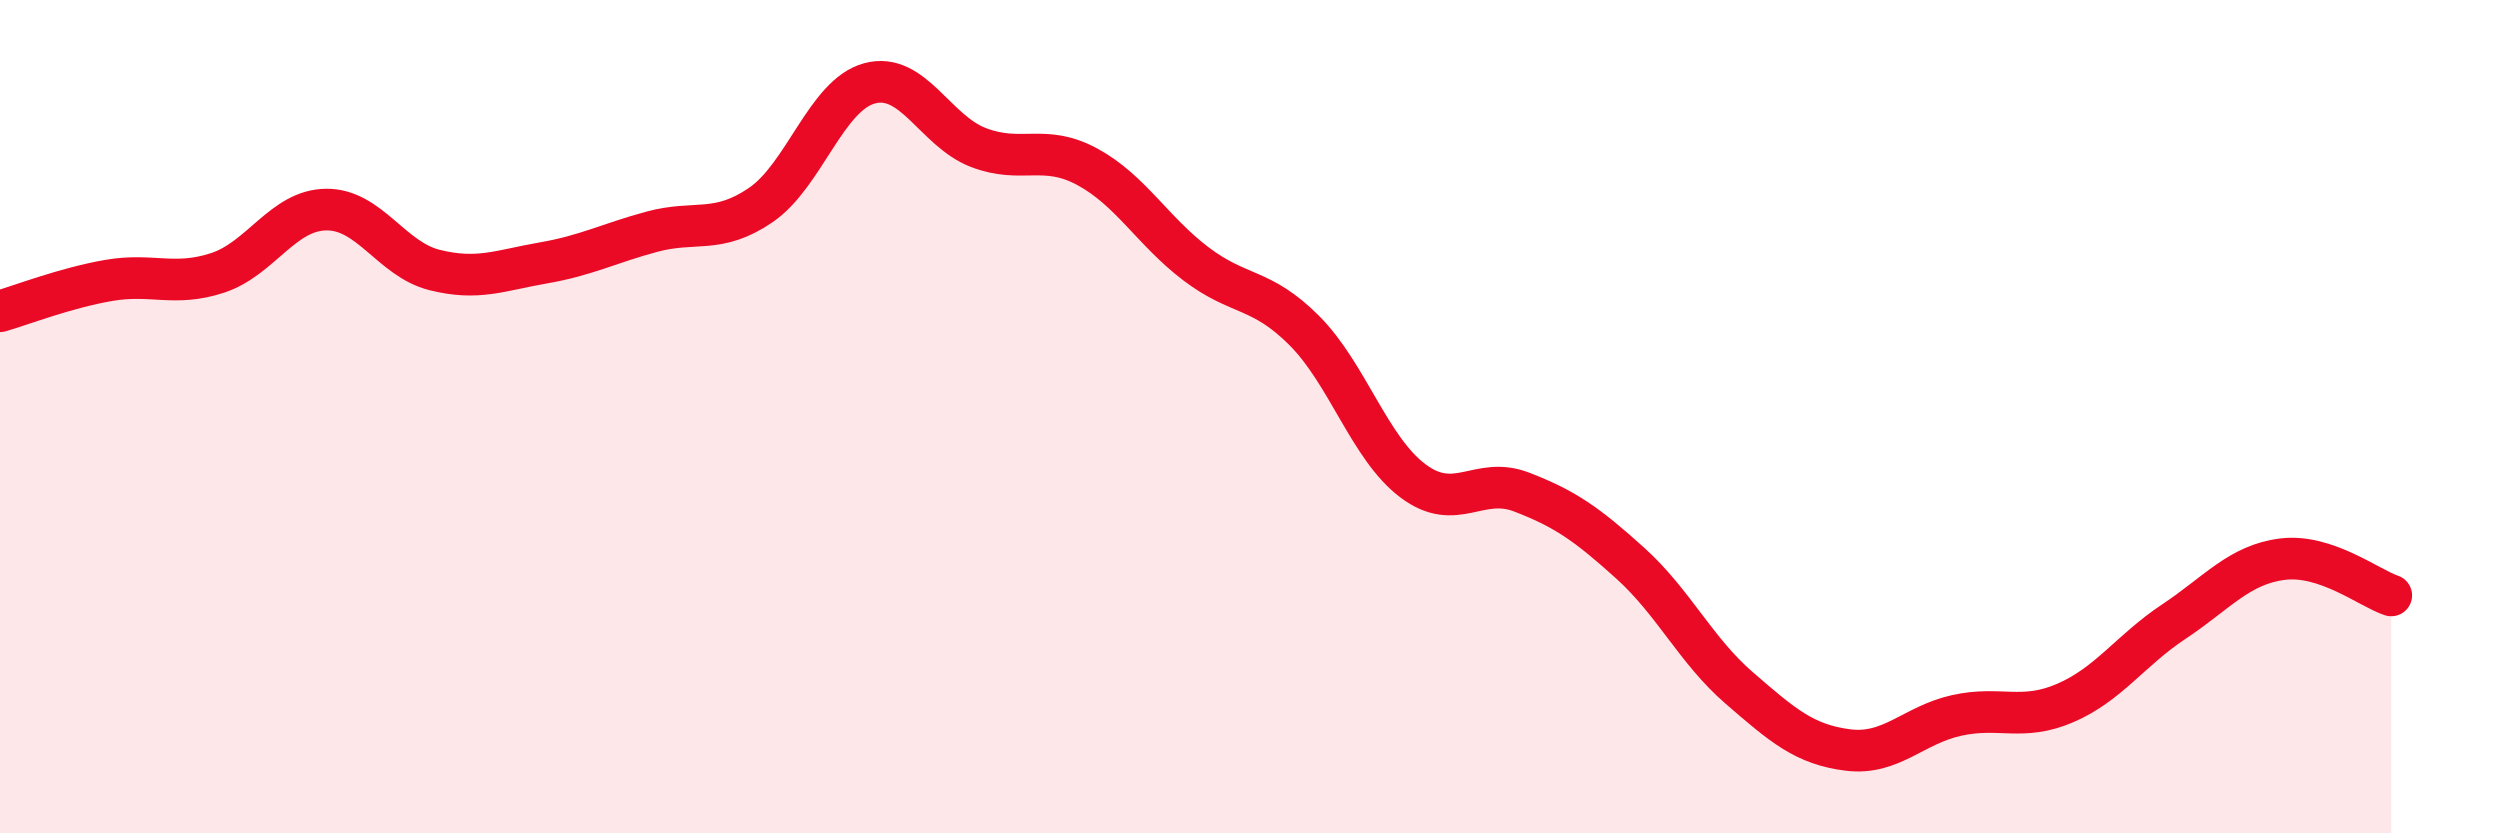 
    <svg width="60" height="20" viewBox="0 0 60 20" xmlns="http://www.w3.org/2000/svg">
      <path
        d="M 0,7.47 C 0.52,7.32 1.57,6.91 2.61,6.73 C 3.65,6.55 4.18,6.89 5.22,6.55 C 6.26,6.21 6.79,5.04 7.83,5.03 C 8.87,5.02 9.39,6.22 10.43,6.48 C 11.47,6.74 12,6.49 13.04,6.31 C 14.08,6.13 14.61,5.84 15.65,5.56 C 16.69,5.28 17.22,5.63 18.26,4.92 C 19.3,4.21 19.83,2.28 20.87,2 C 21.91,1.72 22.44,3.14 23.48,3.54 C 24.52,3.94 25.05,3.44 26.09,4 C 27.13,4.56 27.66,5.54 28.7,6.33 C 29.74,7.12 30.26,6.89 31.3,7.93 C 32.34,8.97 32.87,10.76 33.91,11.54 C 34.95,12.32 35.48,11.41 36.52,11.81 C 37.56,12.21 38.09,12.58 39.13,13.52 C 40.17,14.46 40.7,15.61 41.74,16.51 C 42.78,17.41 43.31,17.87 44.35,18 C 45.39,18.13 45.92,17.4 46.96,17.17 C 48,16.94 48.53,17.32 49.57,16.87 C 50.61,16.42 51.13,15.61 52.17,14.92 C 53.21,14.23 53.74,13.55 54.78,13.42 C 55.82,13.29 56.87,14.12 57.39,14.29L57.39 20L0 20Z"
        fill="#EB0A25"
        opacity="0.1"
        stroke-linecap="round"
        stroke-linejoin="round"
      />
      <path
        d="M 0,7.47 C 0.52,7.32 1.57,6.91 2.61,6.73 C 3.65,6.55 4.18,6.89 5.22,6.55 C 6.26,6.21 6.79,5.04 7.83,5.03 C 8.87,5.02 9.39,6.22 10.43,6.48 C 11.47,6.74 12,6.49 13.04,6.31 C 14.08,6.13 14.61,5.84 15.65,5.56 C 16.69,5.28 17.22,5.63 18.26,4.92 C 19.3,4.21 19.83,2.28 20.87,2 C 21.91,1.72 22.44,3.14 23.48,3.54 C 24.52,3.94 25.05,3.44 26.09,4 C 27.13,4.56 27.66,5.54 28.7,6.33 C 29.74,7.12 30.26,6.89 31.3,7.93 C 32.34,8.97 32.87,10.76 33.91,11.54 C 34.95,12.32 35.48,11.41 36.52,11.81 C 37.56,12.21 38.09,12.58 39.13,13.52 C 40.17,14.46 40.7,15.61 41.74,16.51 C 42.78,17.41 43.31,17.87 44.35,18 C 45.39,18.13 45.92,17.4 46.96,17.17 C 48,16.94 48.53,17.32 49.57,16.87 C 50.61,16.42 51.13,15.61 52.17,14.92 C 53.21,14.23 53.74,13.55 54.78,13.42 C 55.82,13.29 56.87,14.12 57.39,14.29"
        stroke="#EB0A25"
        stroke-width="1"
        fill="none"
        stroke-linecap="round"
        stroke-linejoin="round"
      />
    </svg>
  